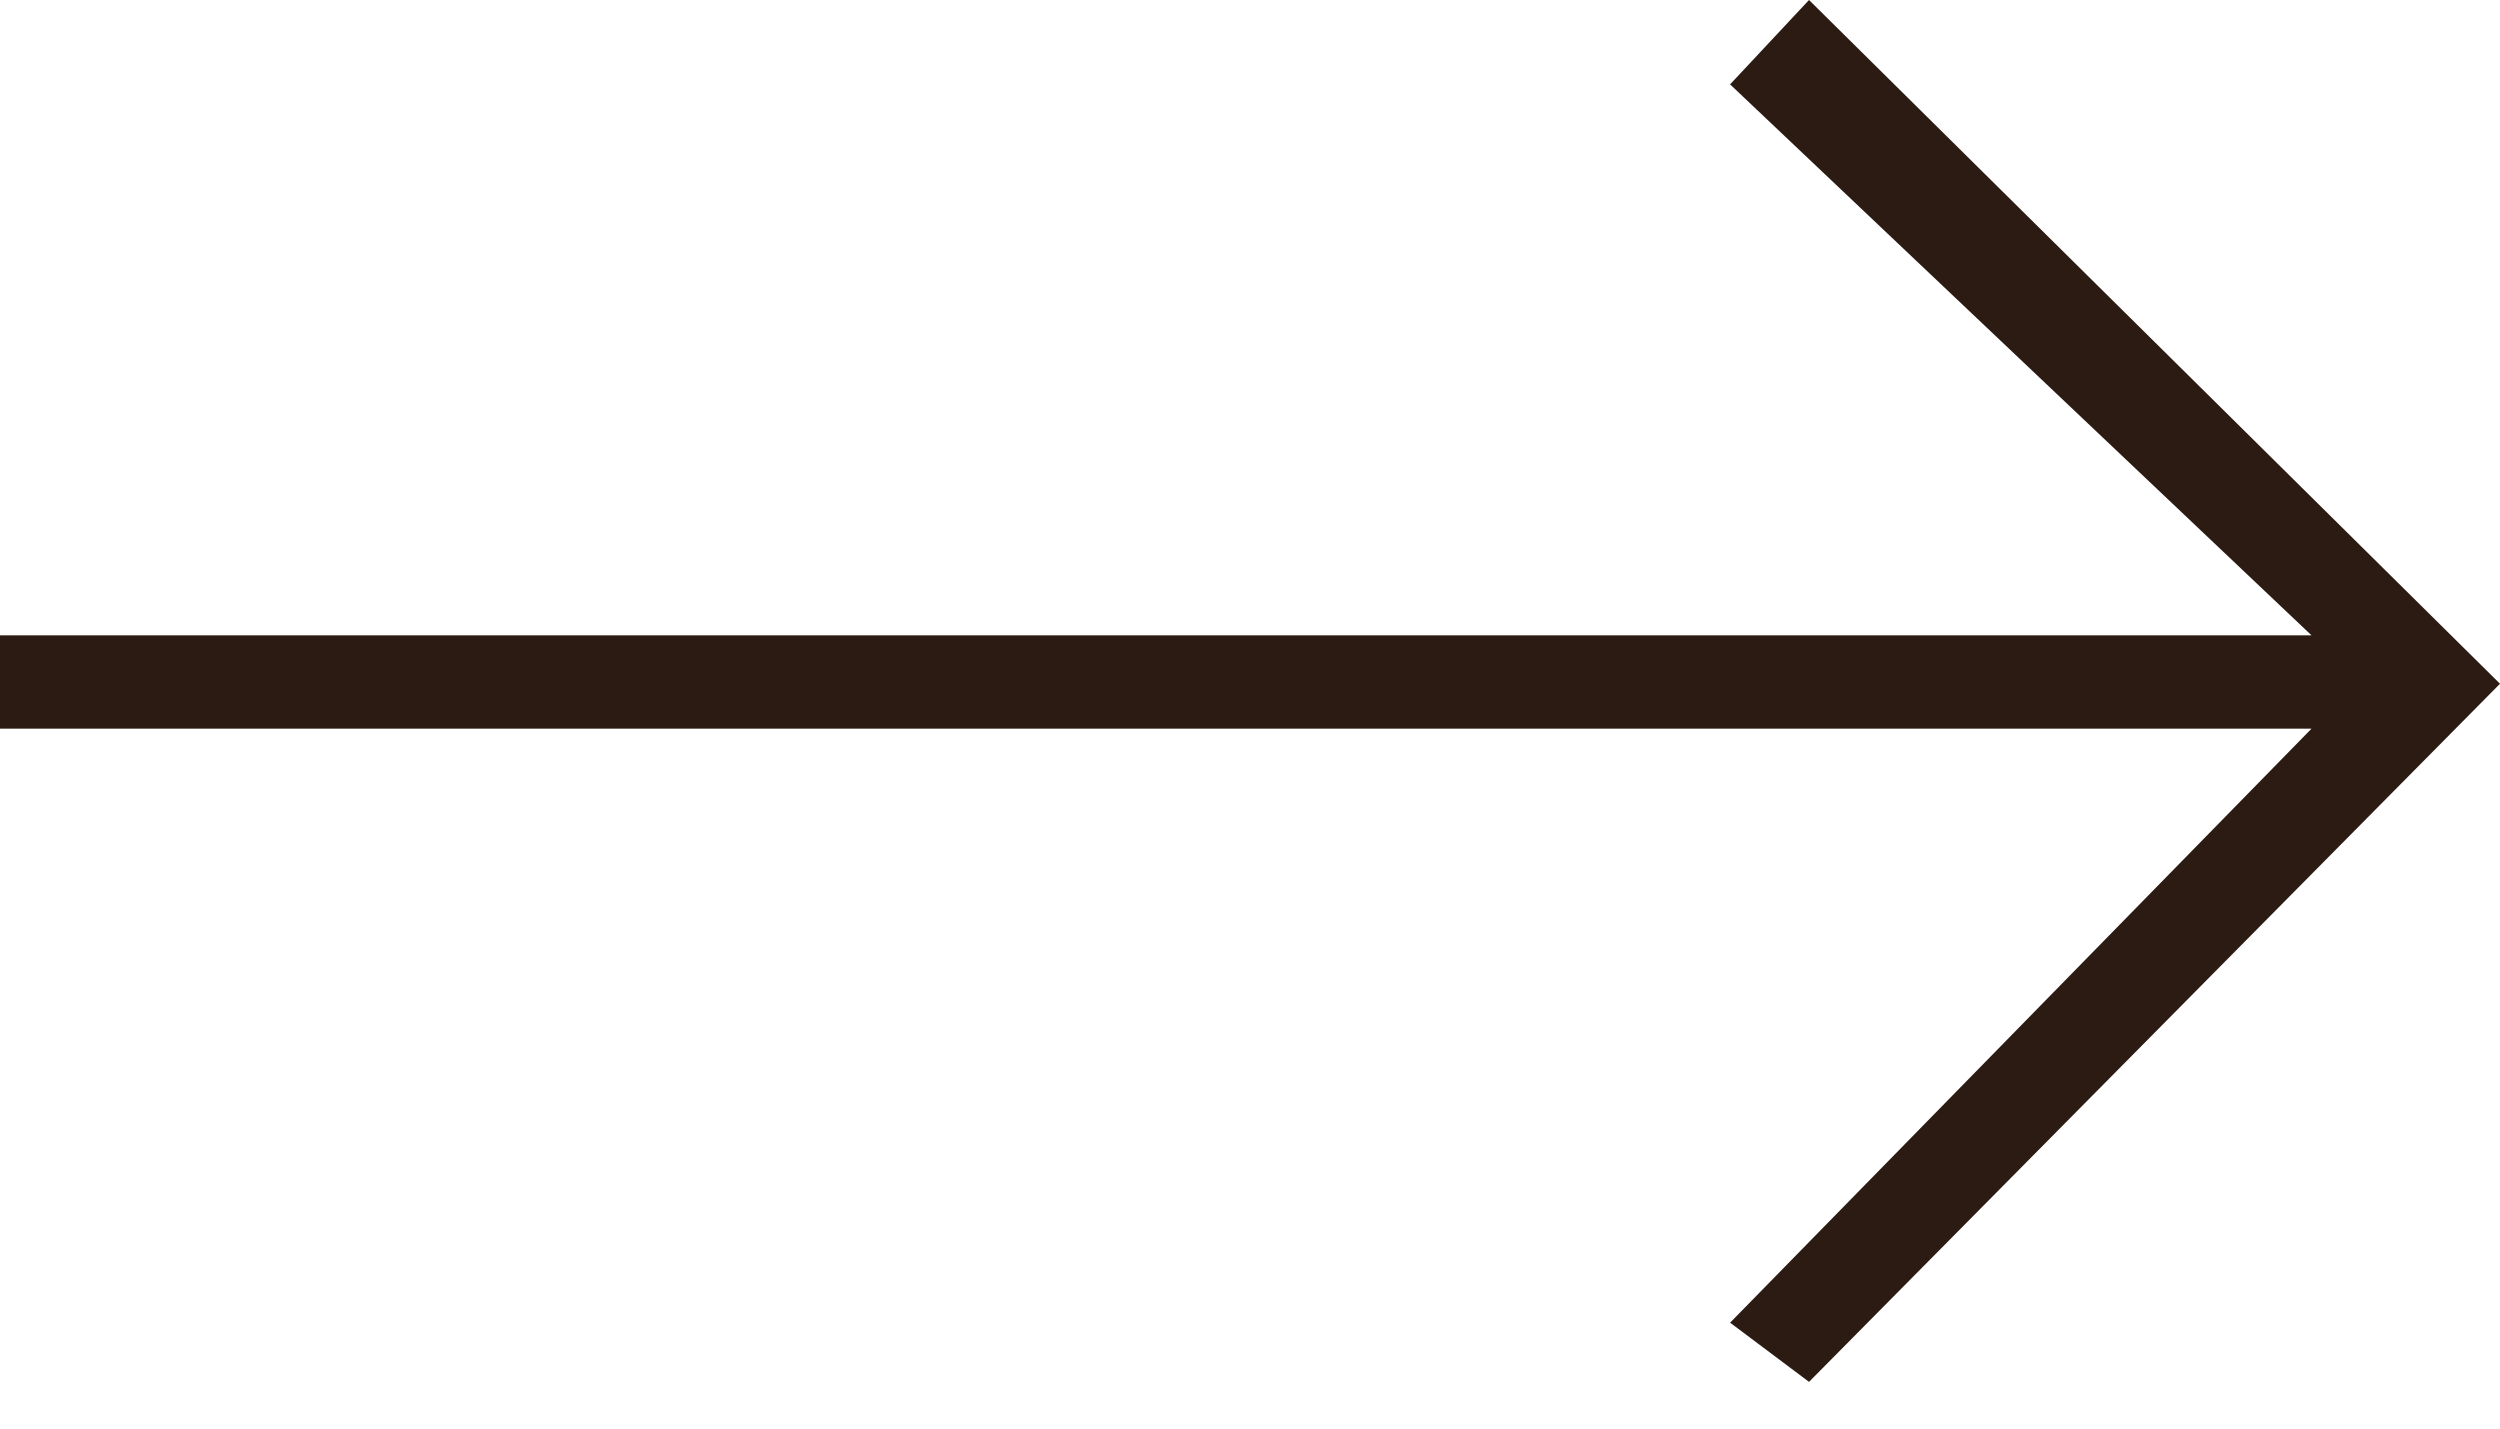 <svg width="28" height="16" viewBox="0 0 28 16" fill="none" xmlns="http://www.w3.org/2000/svg">
<path d="M25.889 7.116H0V8.161H25.889L19.377 14.814L20.261 15.477L28 7.658L20.261 0L19.377 0.945L25.889 7.116Z" fill="#2B1B13"/>
</svg>
